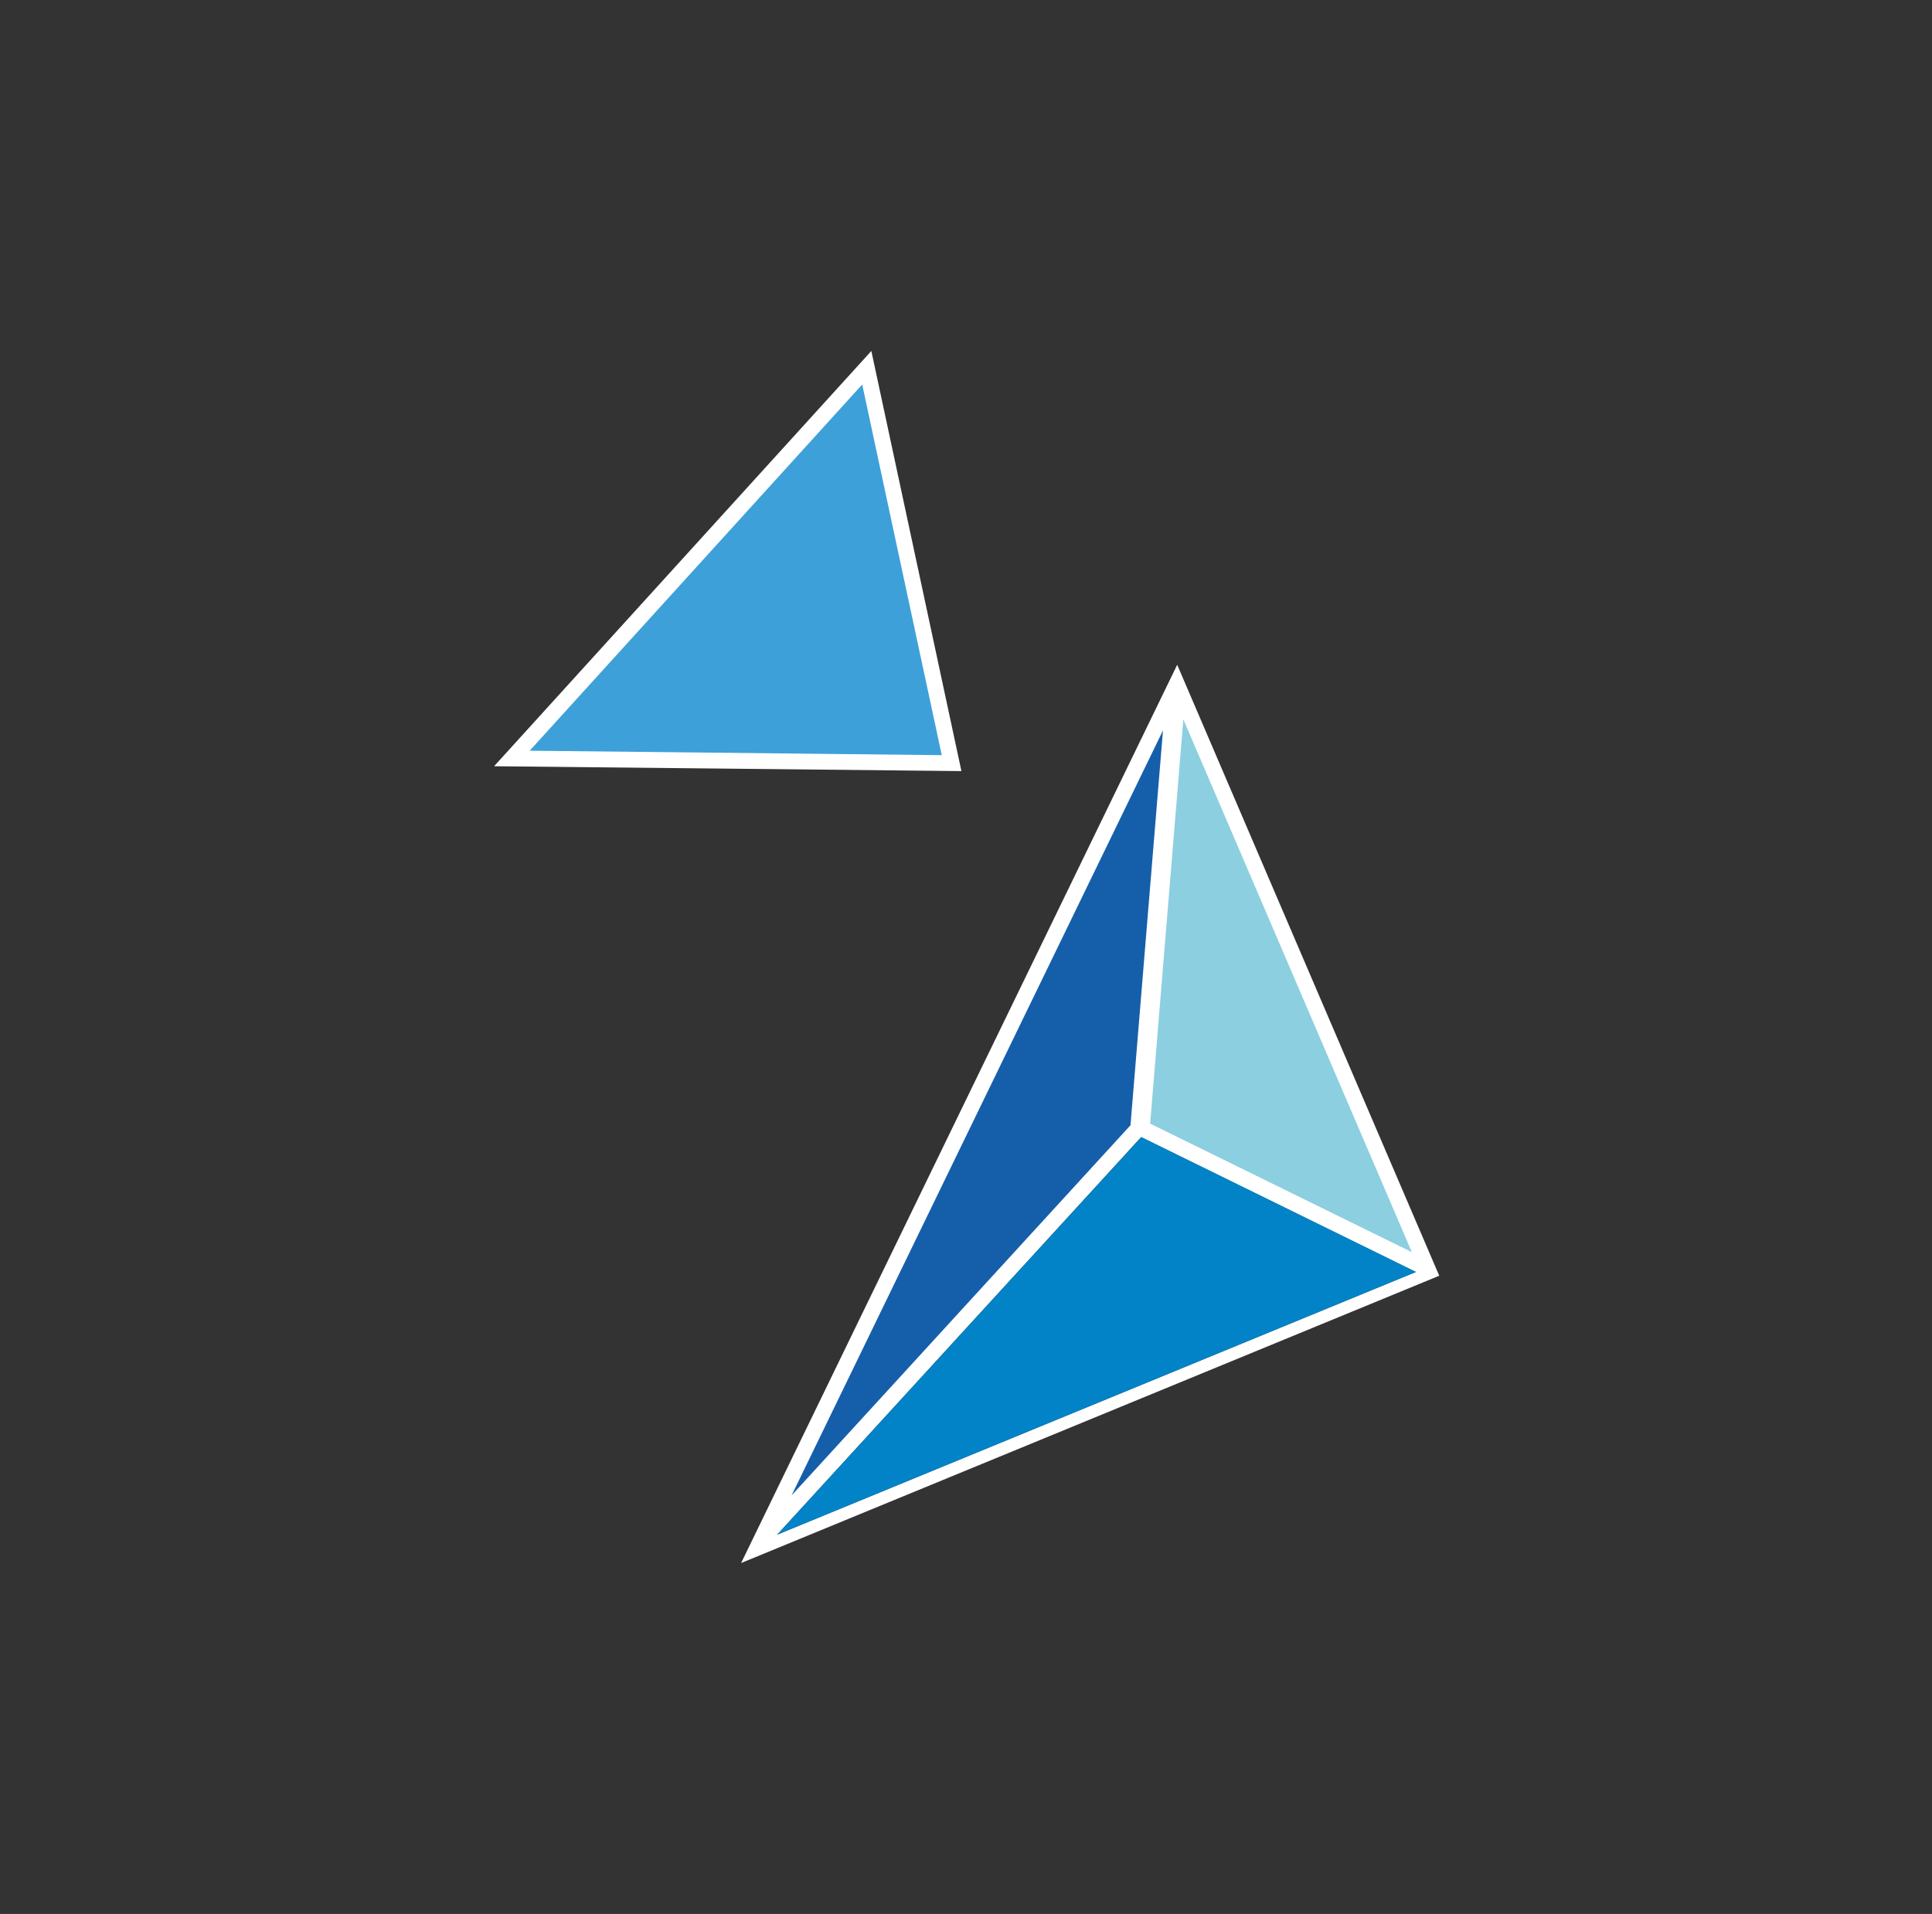 <?xml version="1.0" encoding="UTF-8"?> <svg xmlns="http://www.w3.org/2000/svg" id="OBJECTS" viewBox="0 0 278.18 275.61"><rect x="0" y="0" width="278.18" height="275.61" fill="#333333" stroke="none"/><defs><style> .cls-1 { fill: #fff; } .cls-2 { fill: #0283c7; } .cls-3 { fill: #8ccfe0; } .cls-3, .cls-4, .cls-5 { stroke: #fff; stroke-miterlimit: 10; } .cls-4 { fill: #3da0d9; } .cls-5 { fill: #155faa; } </style></defs><polygon class="cls-3" points="204.28 181.36 165.08 162.1 170.05 101.54 204.28 181.36"></polygon><g><path class="cls-1" d="M169.5,95.73l-62.79,129.35,100.52-41.37-37.73-87.98Zm34.77,85.63l-39.2-19.26,4.98-60.56,34.22,79.82Zm-36.11-78.79l-4.91,59.69-51.23,55.96,56.14-115.64Zm-56.26,118.43l52.41-57.25,39.55,19.42-91.96,37.83Z"></path><polygon class="cls-2" points="203.88 183.16 111.91 220.99 164.33 163.74 203.88 183.16"></polygon><polygon class="cls-5" points="168.17 102.56 163.26 162.25 112.03 218.21 168.17 102.56"></polygon><path class="cls-1" d="M71.14,110.34l67.29,.7-12.97-60.5-54.32,59.8Zm65.08-1.09l-61.07-.66,49.28-54.28,11.78,54.94Z"></path><polygon class="cls-4" points="124.43 54.31 136.22 109.25 75.15 108.59 124.43 54.31"></polygon></g></svg> 